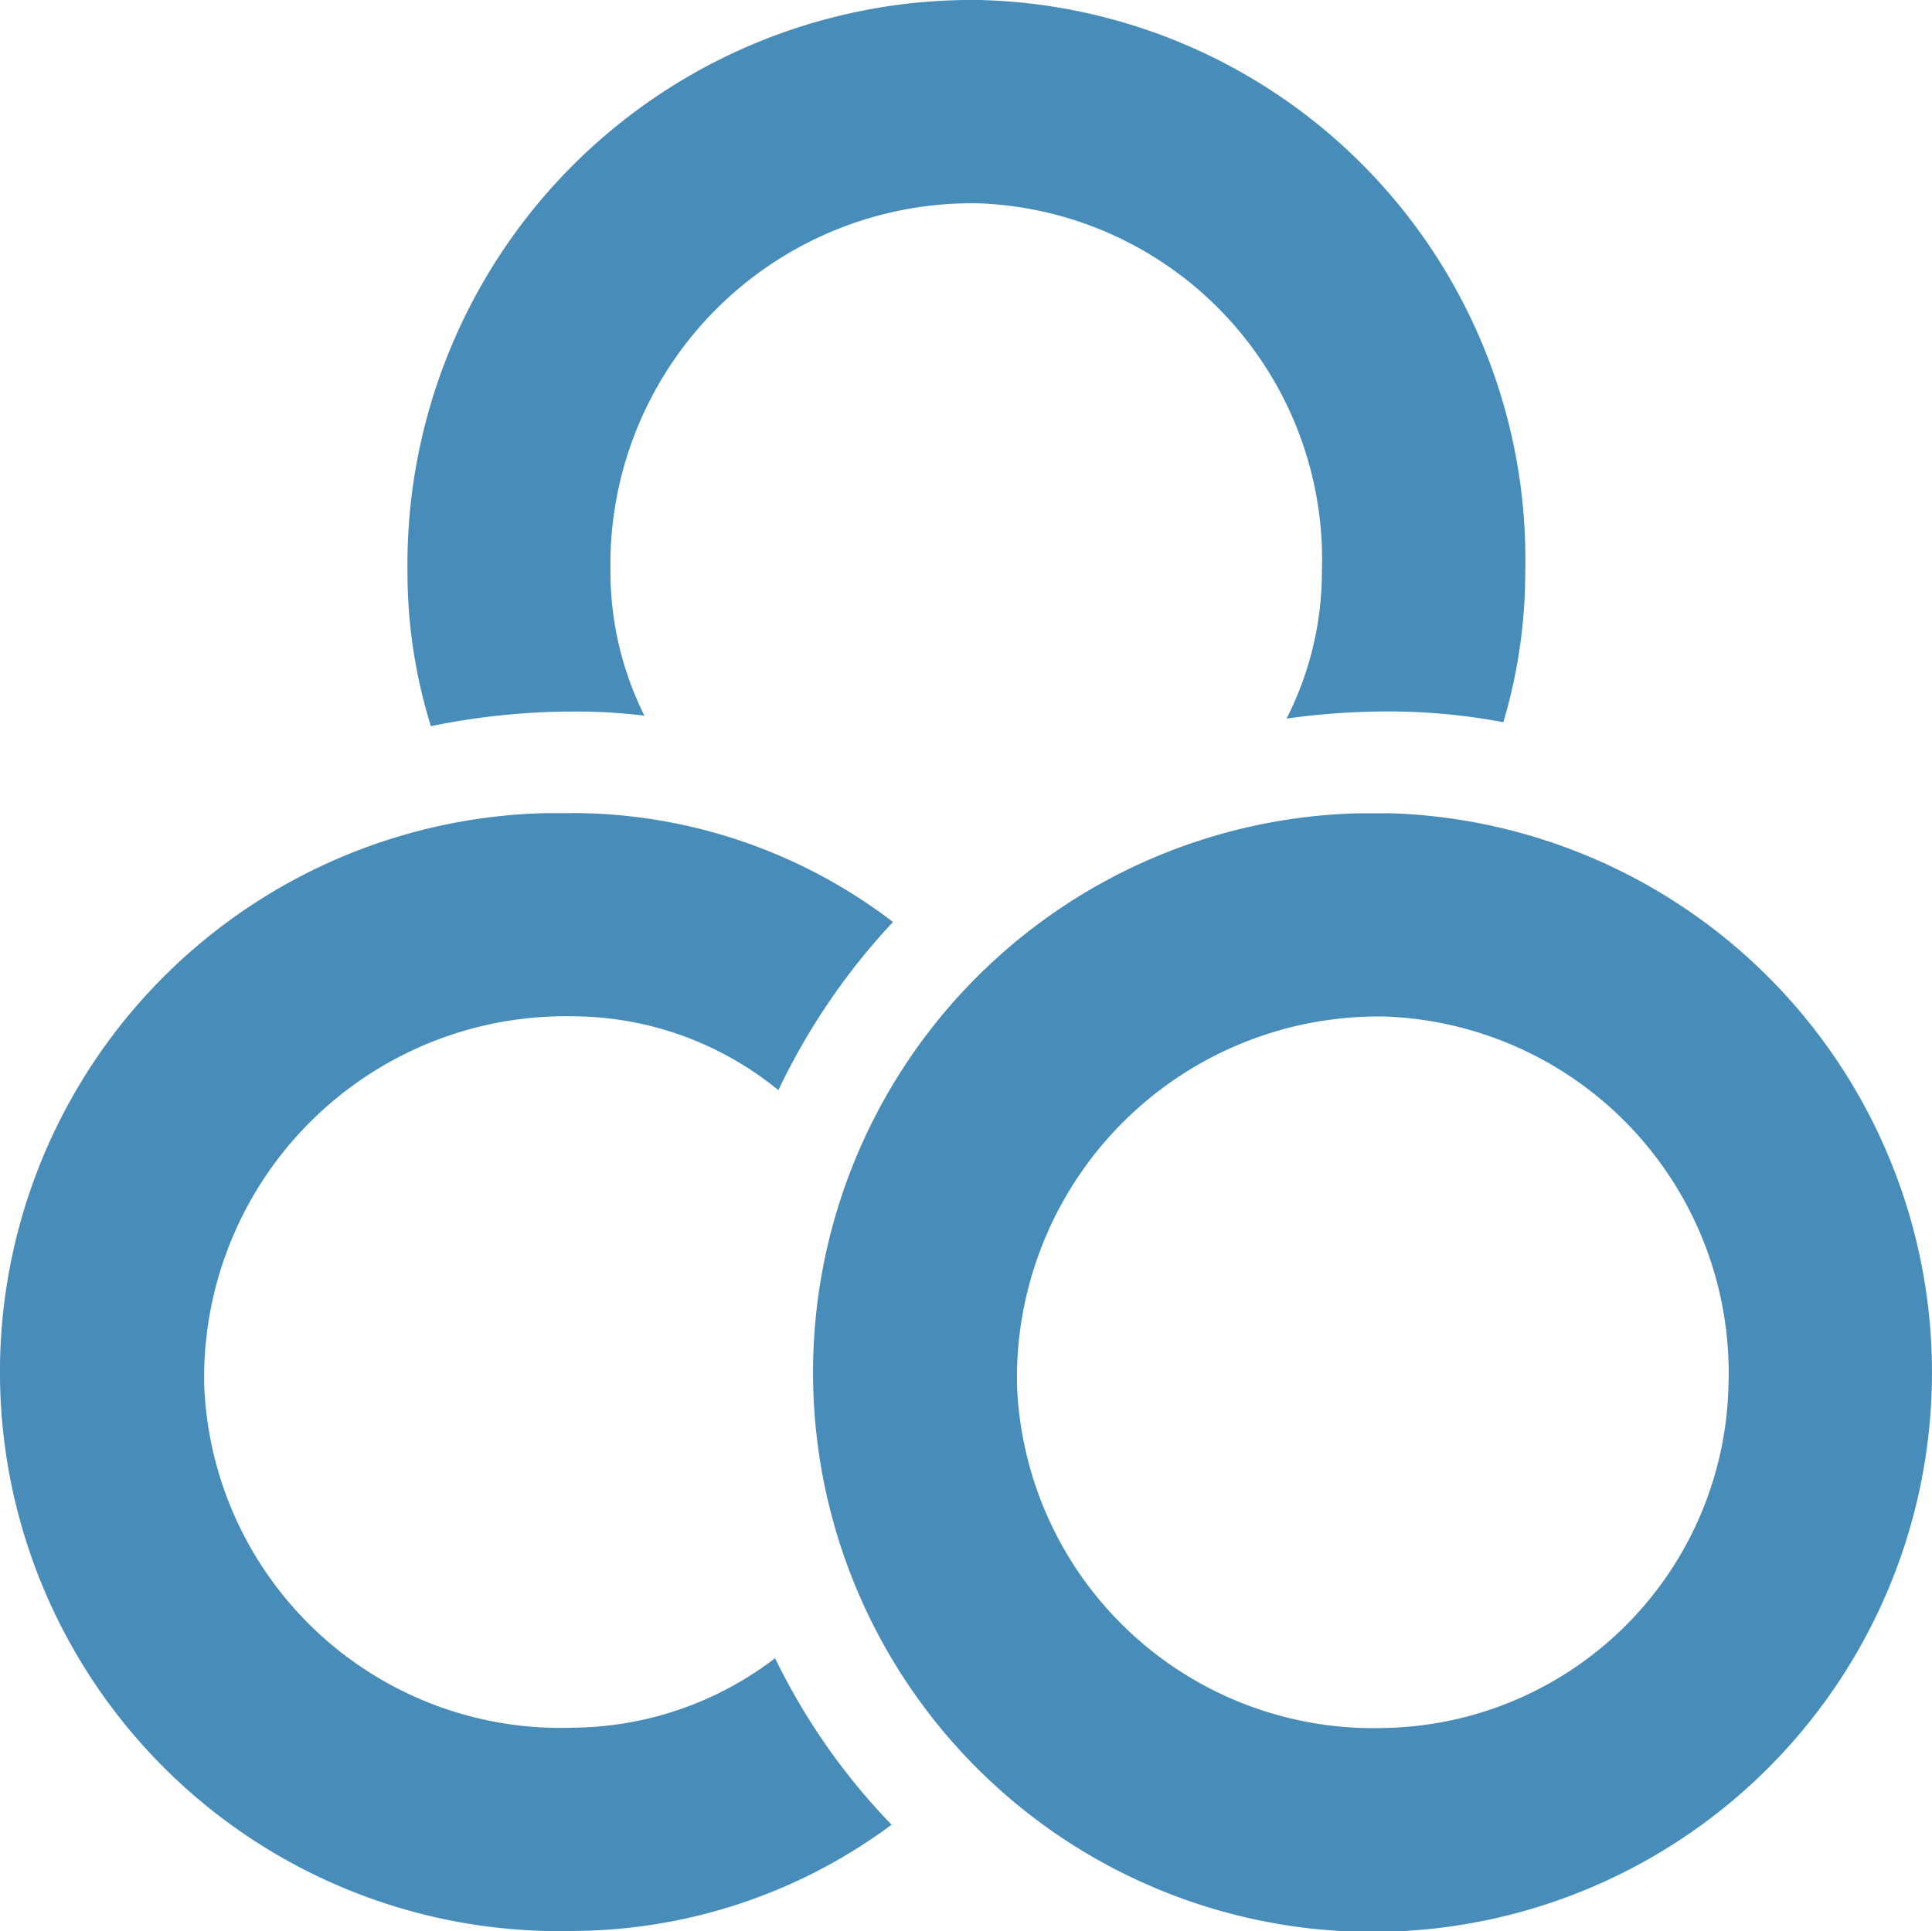 <?xml version="1.0" encoding="UTF-8"?>
<svg xmlns="http://www.w3.org/2000/svg" xmlns:xlink="http://www.w3.org/1999/xlink" width="23.351" height="23.345" viewBox="0 0 23.351 23.345">
  <defs>
    <clipPath id="clip-path">
      <rect id="矩形_1" data-name="矩形 1" width="23.351" height="23.345" transform="translate(0 0)" fill="none"></rect>
    </clipPath>
  </defs>
  <g id="组_2" data-name="组 2" transform="translate(0 0)">
    <g id="组_1" data-name="组 1" clip-path="url(#clip-path)">
      <path id="路径_1090" data-name="路径 1090" d="M6.922,9.828a6.389,6.389,0,0,1,3.871,1.317,7.987,7.987,0,0,0-1.385,2.033,3.945,3.945,0,0,0-2.483-.893,4.37,4.37,0,0,0-4.457,4.281c0,.059,0,.117,0,.176a4.31,4.31,0,0,0,4.457,4.142,4.066,4.066,0,0,0,2.443-.84,7.787,7.787,0,0,0,1.408,2.013,6.5,6.5,0,0,1-3.854,1.284A6.758,6.758,0,0,1,6.593,9.829c.11,0,.219,0,.329,0m9.827,0a6.762,6.762,0,0,1,6.6,6.914A6.762,6.762,0,1,1,16.42,9.831c.11,0,.219,0,.329,0m0,2.457a4.37,4.37,0,0,0-4.457,4.281c0,.059,0,.117,0,.176a4.31,4.31,0,0,0,4.457,4.142,4.236,4.236,0,0,0,4.142-4.142,4.31,4.31,0,0,0-4.142-4.457M11.835,0a6.762,6.762,0,0,1,6.6,6.914,6.379,6.379,0,0,1-.265,1.816,7.484,7.484,0,0,0-1.393-.13,8.826,8.826,0,0,0-1.227.086,3.909,3.909,0,0,0,.427-1.771,4.31,4.31,0,0,0-4.142-4.457A4.369,4.369,0,0,0,7.378,6.738q0,.089,0,.177a3.9,3.9,0,0,0,.411,1.736,6.755,6.755,0,0,0-.841-.05,8.54,8.54,0,0,0-1.74.177,6.264,6.264,0,0,1-.283-1.864A6.825,6.825,0,0,1,11.661,0q.087,0,.174,0" fill="#488db9"></path>
    </g>
  </g>
</svg>
